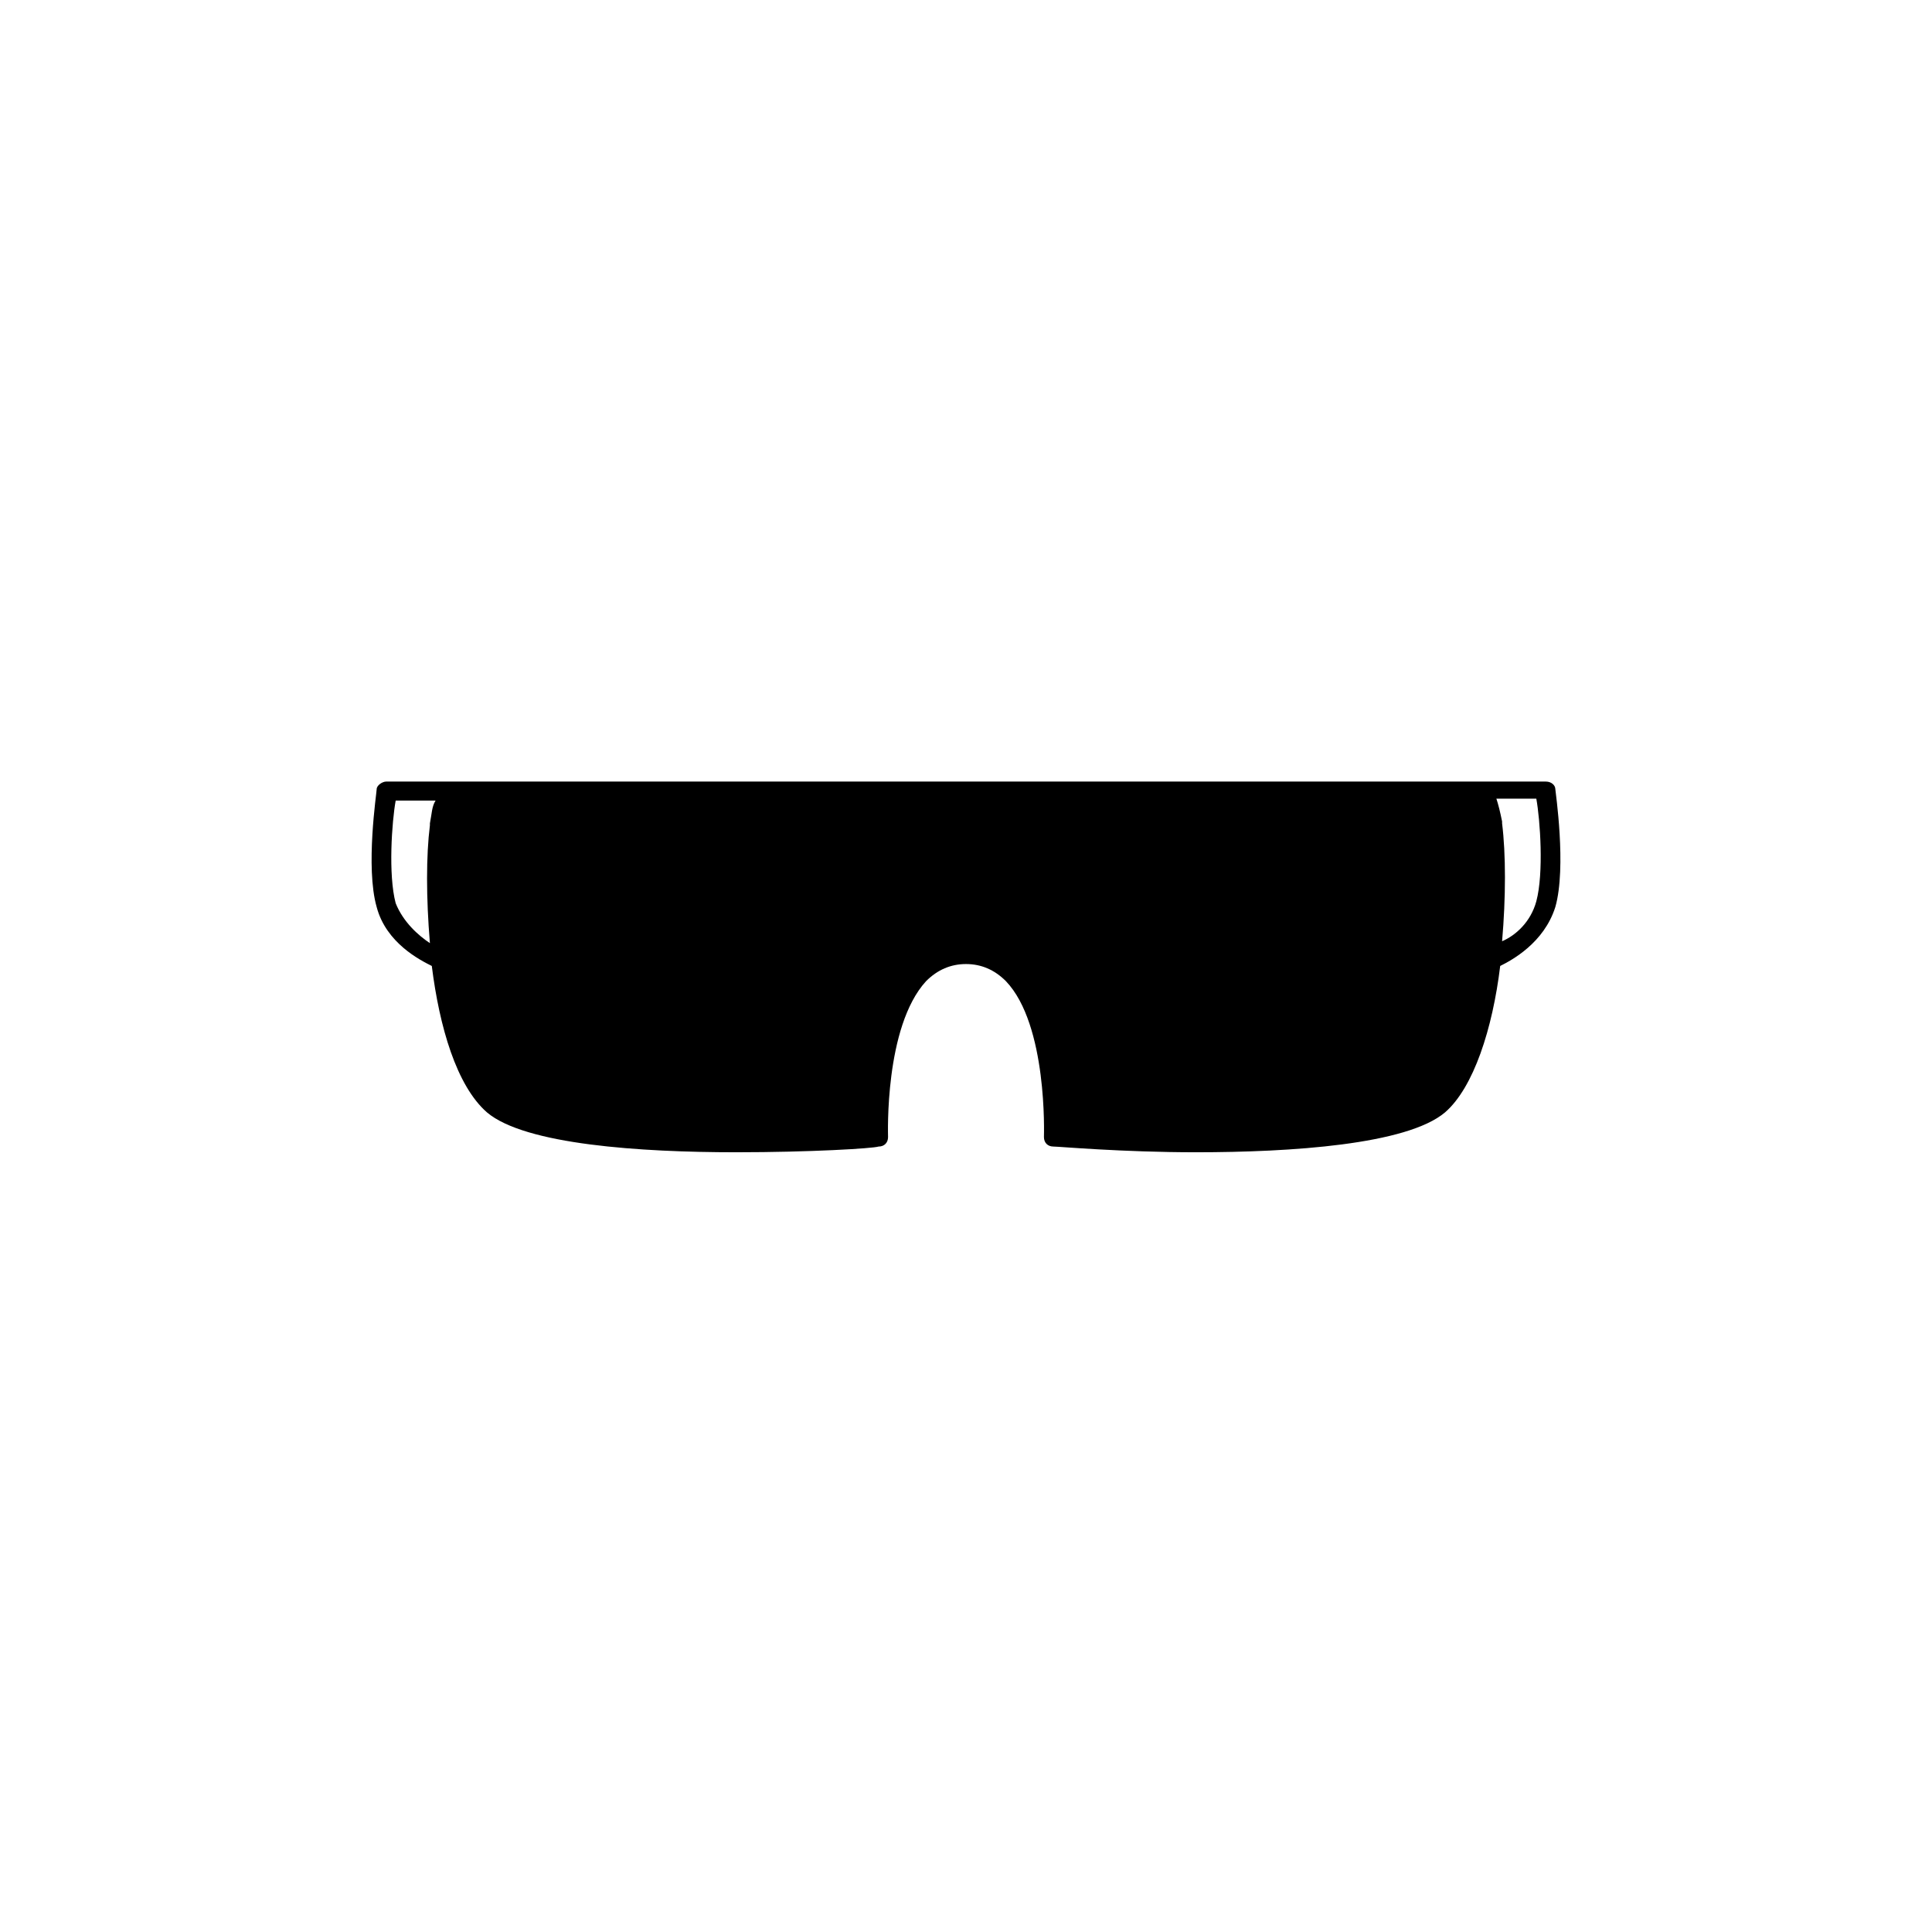 <?xml version="1.0" encoding="UTF-8"?>
<!-- Uploaded to: ICON Repo, www.svgrepo.com, Generator: ICON Repo Mixer Tools -->
<svg fill="#000000" width="800px" height="800px" version="1.1" viewBox="144 144 512 512" xmlns="http://www.w3.org/2000/svg">
 <path d="m556.18 353.14c0-1.008-1.008-2.016-2.519-2.016h-307.32c-1.008 0-2.519 1.008-2.519 2.016 0 1.008-3.023 20.656 0 31.234 2.519 9.574 11.586 14.105 14.609 15.617 2.016 16.121 6.551 31.738 14.609 38.793 10.078 8.566 40.809 10.578 66 10.578 19.648 0 36.273-1.008 37.785-1.512 1.512 0 2.519-1.008 2.519-2.519 0-0.504-1.008-29.223 10.078-41.312 3.023-3.023 6.551-4.535 10.578-4.535 4.031 0 7.559 1.512 10.578 4.535 11.082 11.586 10.078 40.809 10.078 41.312 0 1.512 1.008 2.519 2.519 2.519s18.137 1.512 37.785 1.512c25.191 0 55.922-2.016 66-10.578 7.559-6.551 12.594-22.168 14.609-38.793 3.023-1.512 11.586-6.047 14.609-15.617 3.027-10.578 0.004-30.73 0.004-31.234zm-298.25 9.066v0.504c-1.008 8.062-1.008 19.145 0 31.234-3.023-2.016-7.055-5.543-9.07-10.578-2.016-7.559-1.008-21.664 0-27.207h10.578c-1.004 1.516-1.004 3.531-1.508 6.047zm293.21 20.656c-1.512 5.543-5.543 9.07-9.07 10.578 1.008-11.586 1.008-23.176 0-31.234v-0.504c-0.504-2.519-1.008-4.535-1.512-6.047l10.582 0.004c1.008 5.543 2.016 19.648 0 27.203z"/>
</svg>